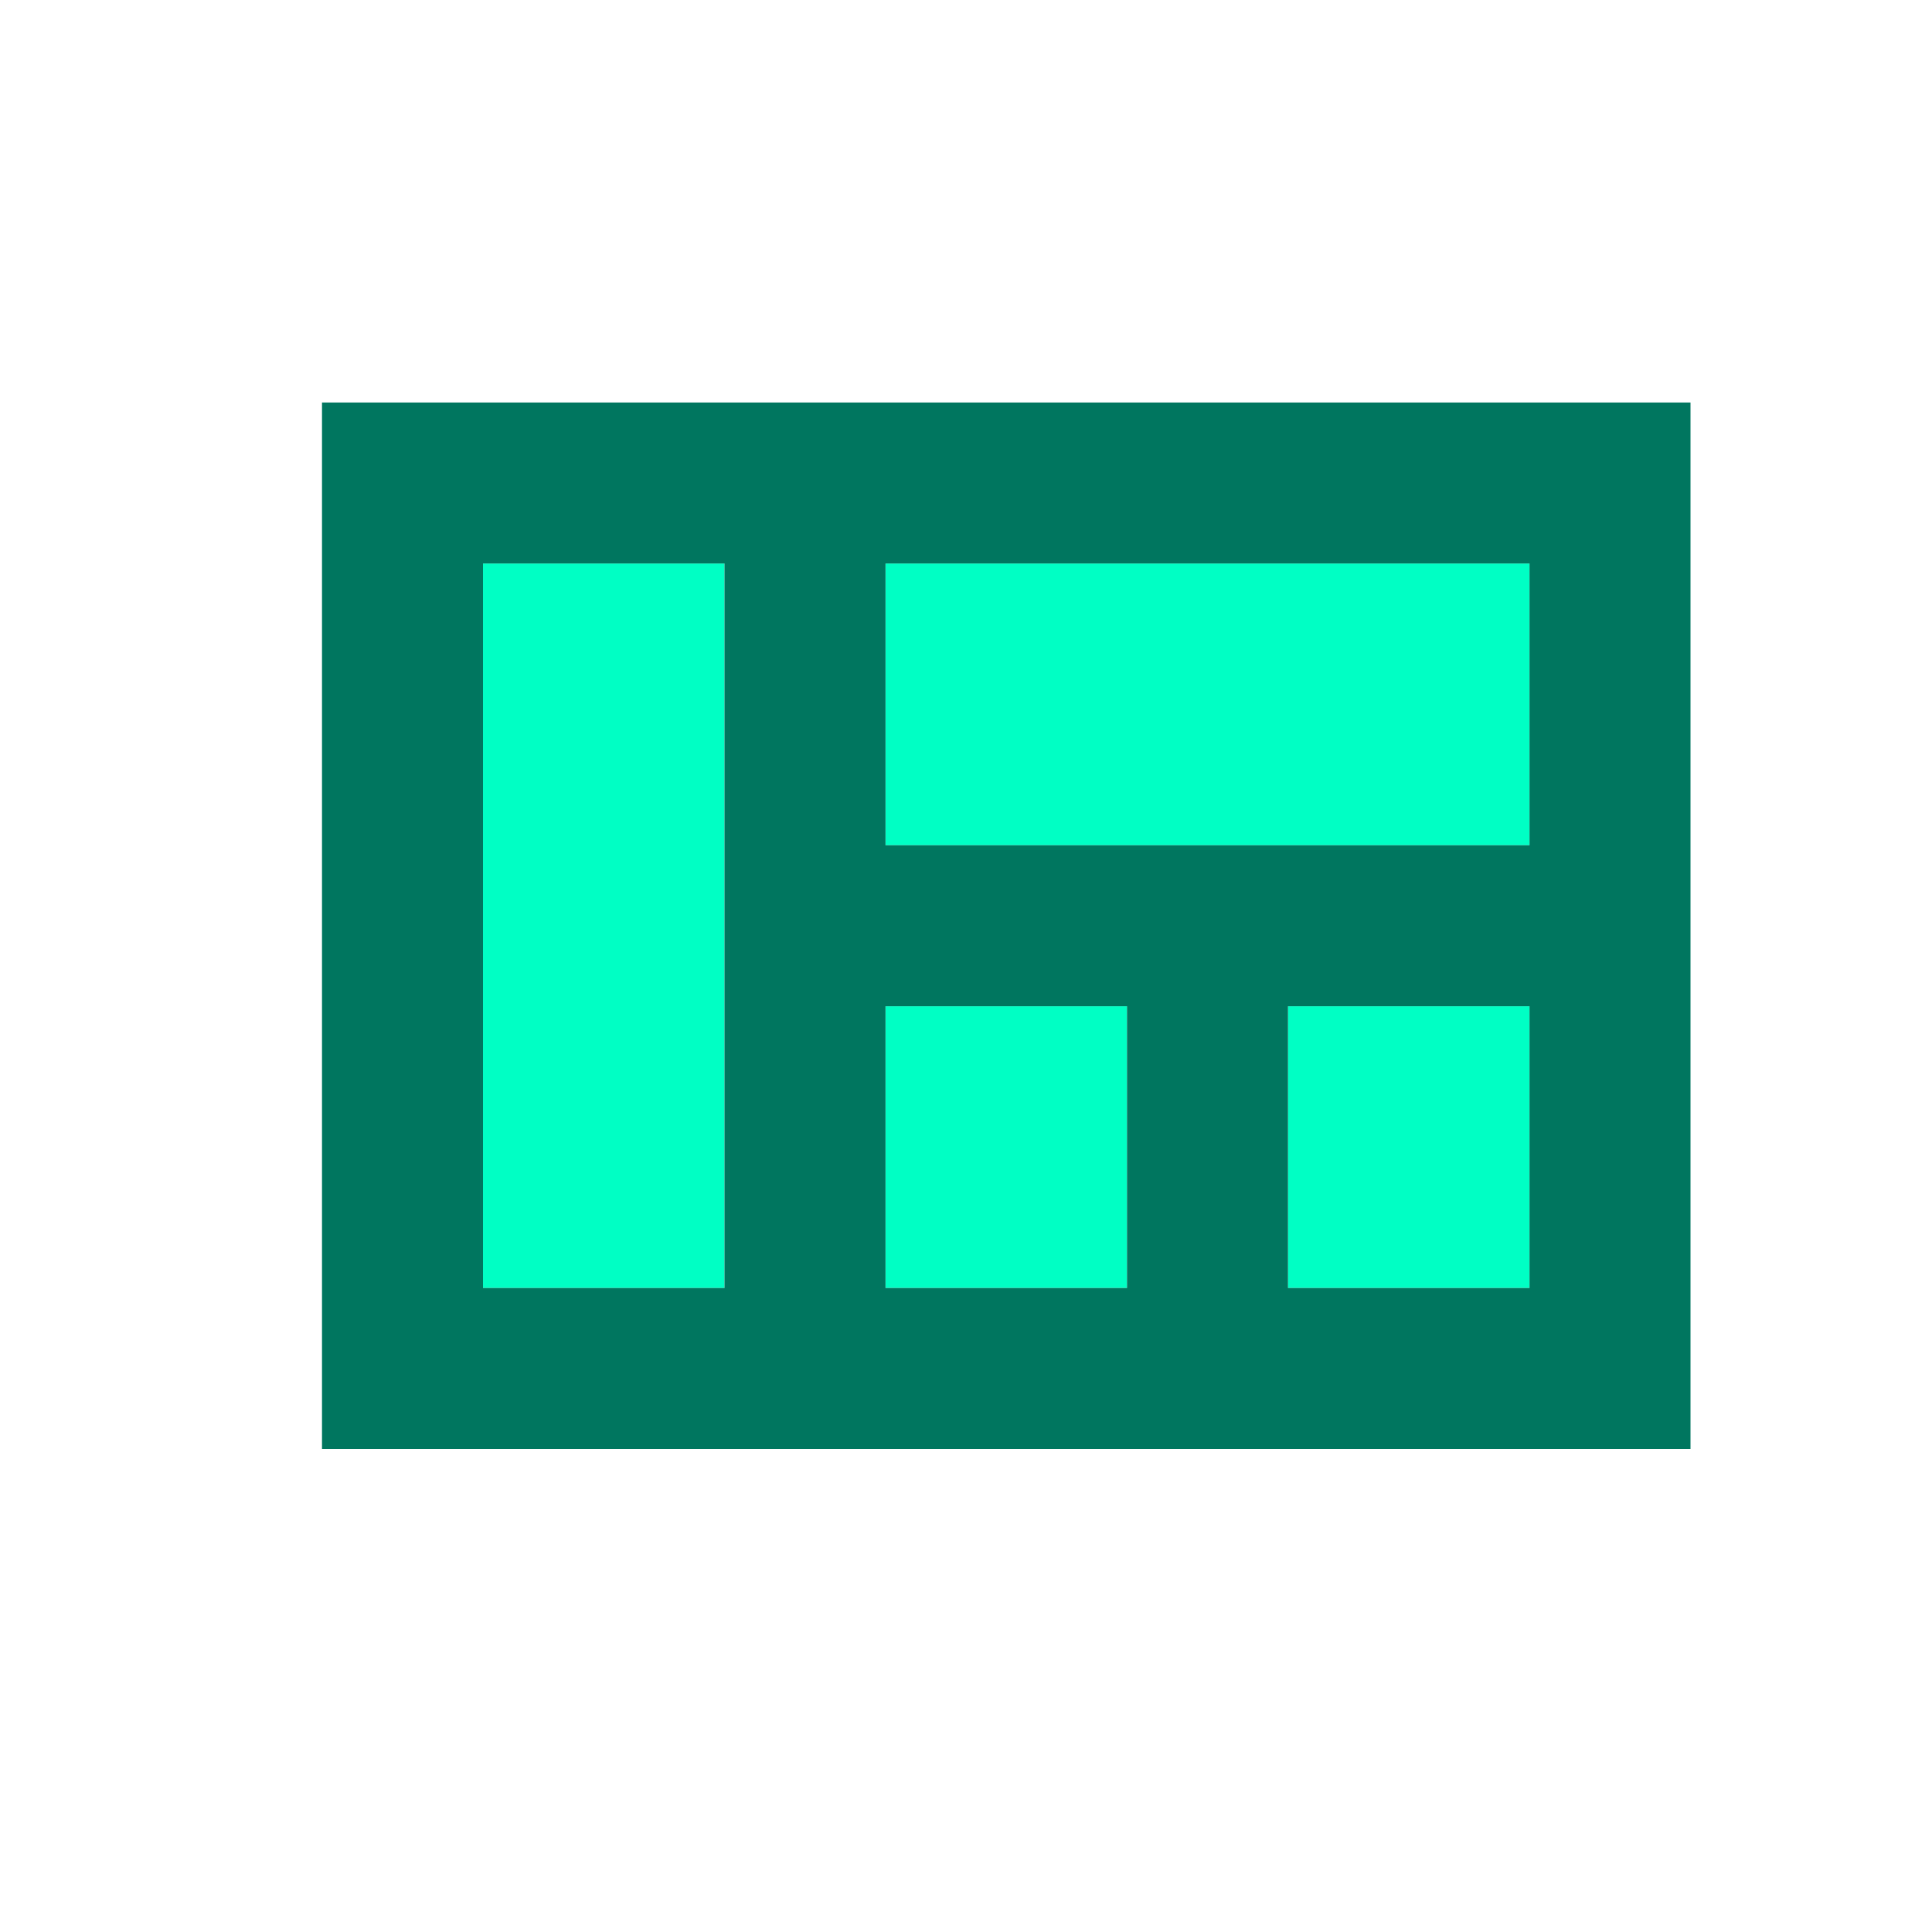 <svg xmlns="http://www.w3.org/2000/svg" id="Capa_2" data-name="Capa 2" viewBox="0 0 72 72"><defs><style> .cls-1 { fill: none; } .cls-2 { fill: #00765f; } .cls-2, .cls-3 { fill-rule: evenodd; } .cls-3 { fill: #00ffc4; } </style></defs><g id="Capa_1-2" data-name="Capa 1"><g id="Icons"><g id="Two-Tone"><g id="Action"><g id="Two-Tone-_-Action-_-view_quilt" data-name="Two-Tone-/-Action-/-view_quilt"><g><polygon id="Path" class="cls-1" points="0 0 72 0 72 72 0 72 0 0"></polygon><path id="_-Secondary-Color" data-name="&#x1F539;-Secondary-Color" class="cls-3" d="M48,37.5h9v10.5h-9v-10.5ZM18,21h9v27h-9v-27ZM33,37.5h9v10.5h-9v-10.5ZM33,21h24v10.5h-24v-10.5Z"></path><path id="_-Primary-Color" data-name="&#x1F539;-Primary-Color" class="cls-2" d="M12,15v39h51V15H12ZM27,48h-9v-27h9v27ZM42,48h-9v-10.5h9v10.5ZM57,48h-9v-10.5h9v10.5ZM57,31.5h-24v-10.5h24v10.5Z"></path></g></g></g></g></g></g></svg>